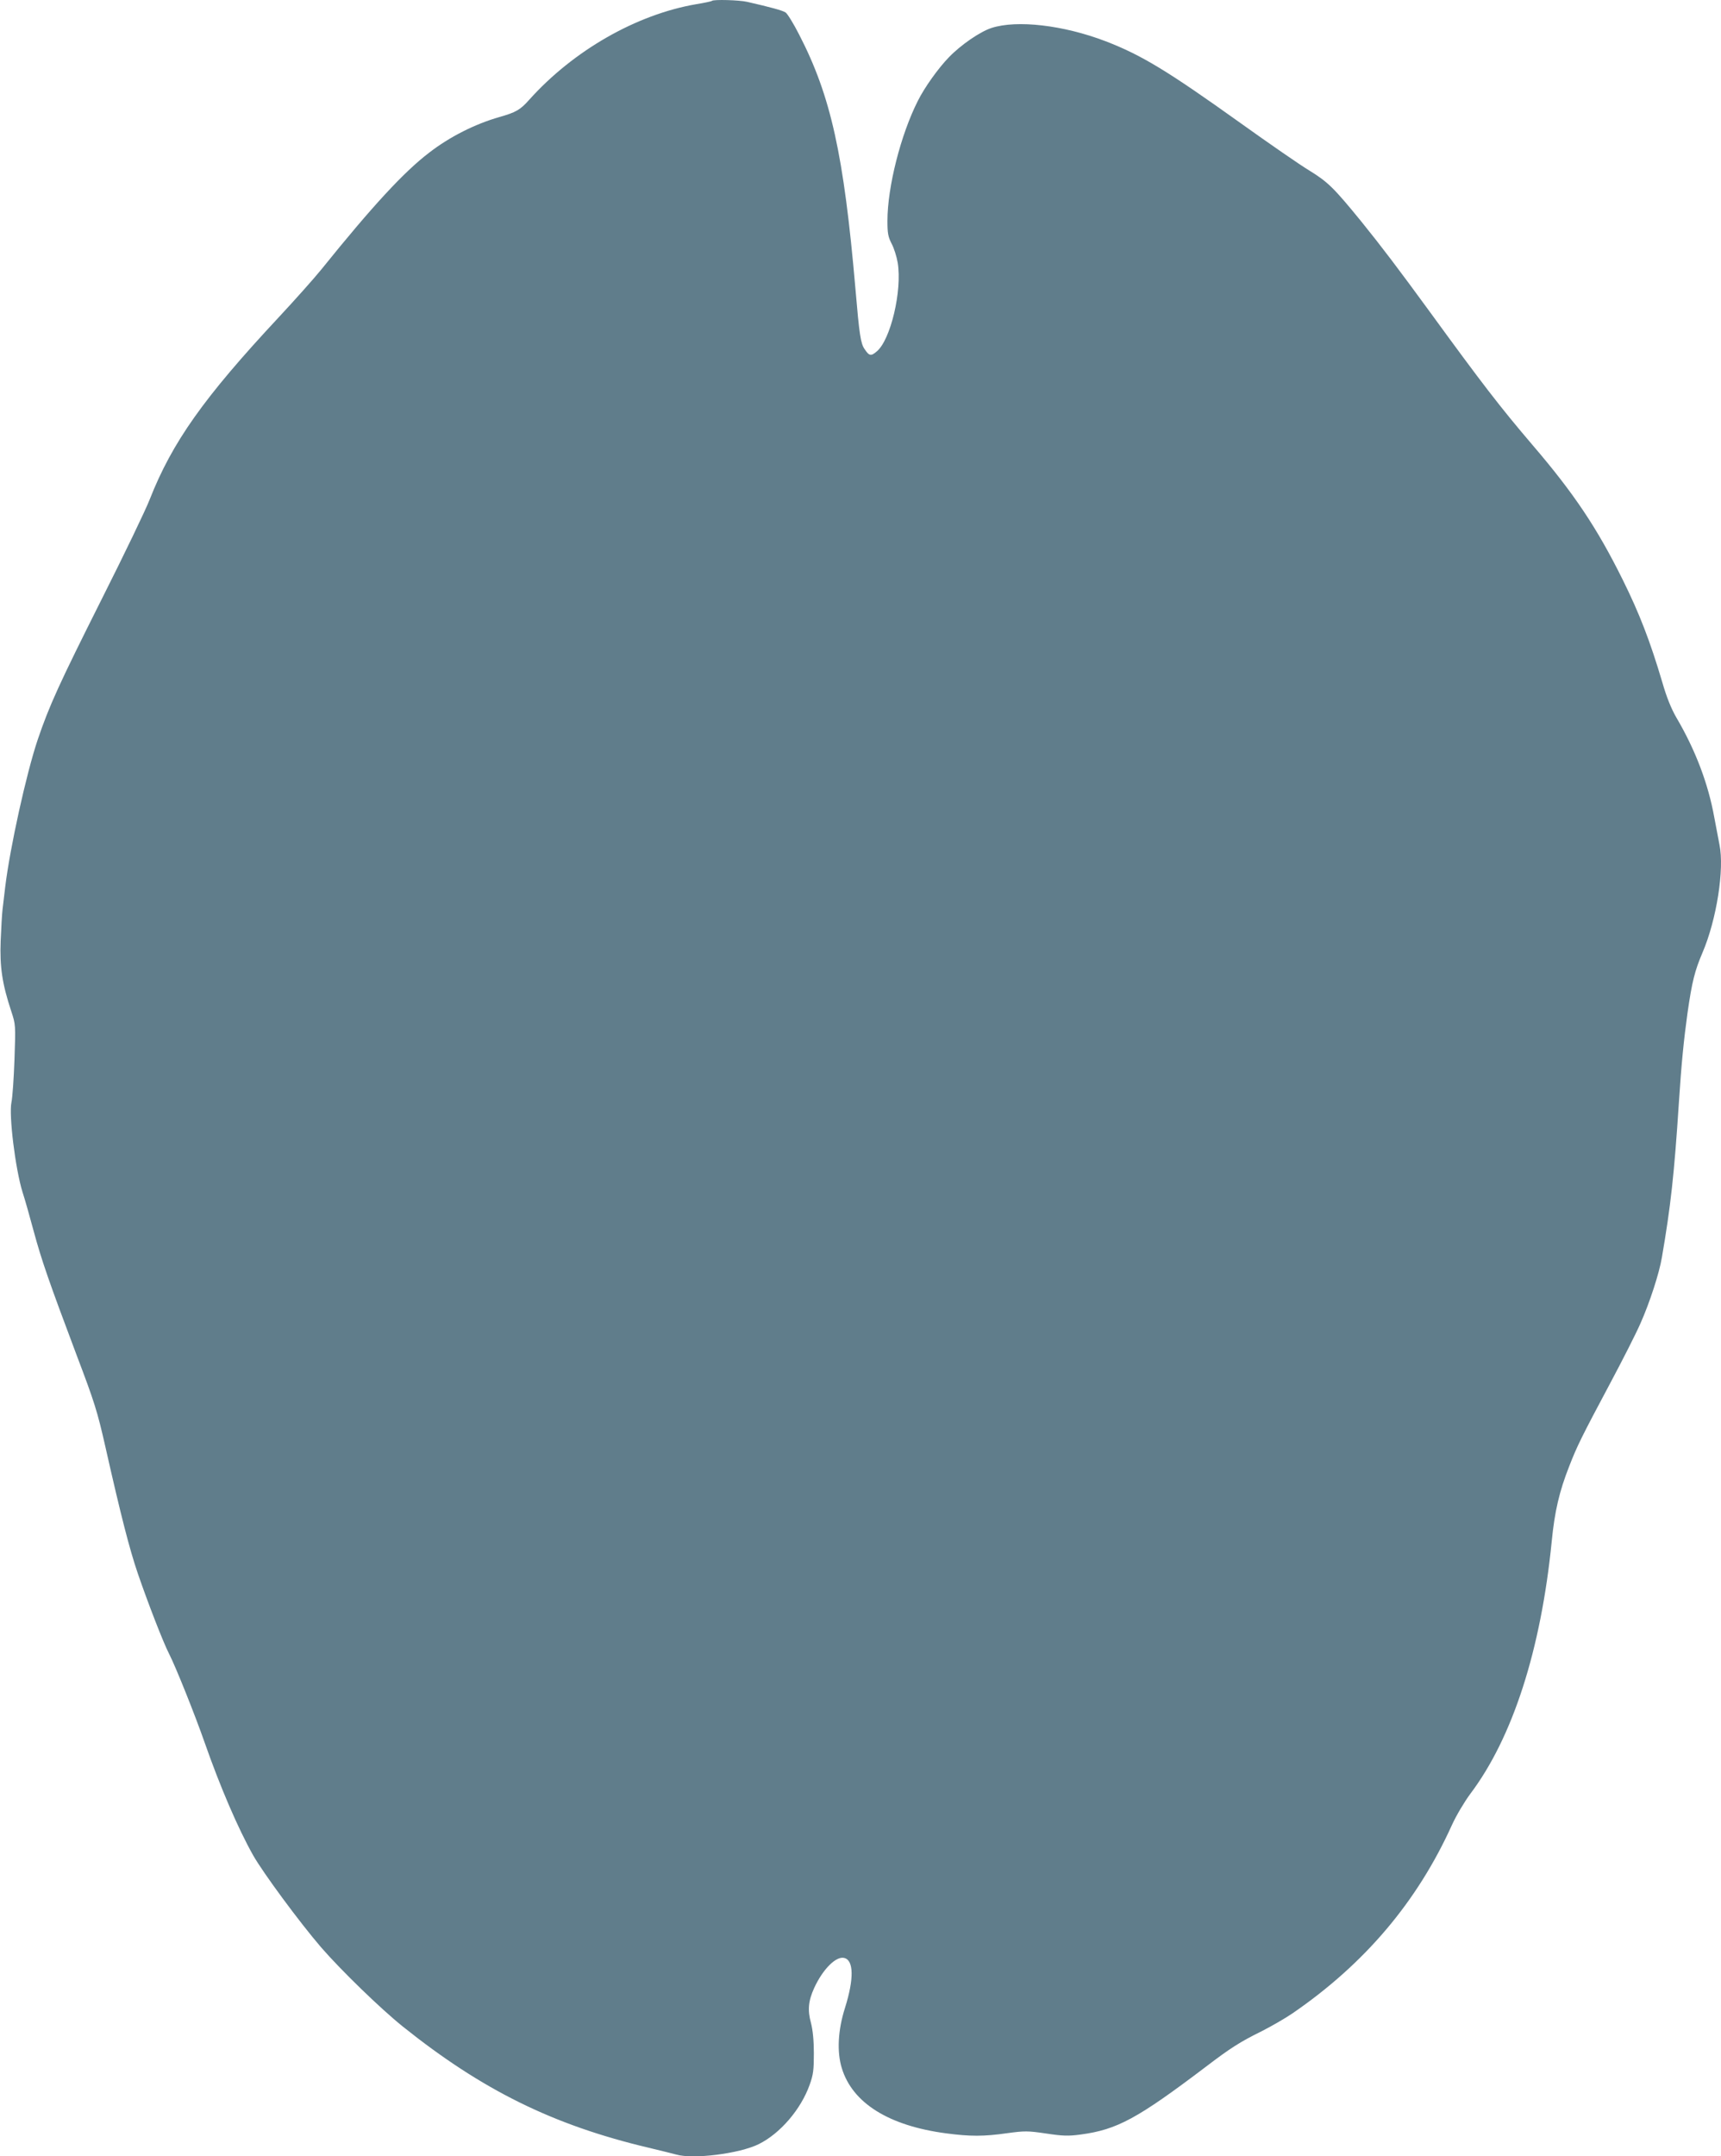 <?xml version="1.0" standalone="no"?>
<!DOCTYPE svg PUBLIC "-//W3C//DTD SVG 20010904//EN"
 "http://www.w3.org/TR/2001/REC-SVG-20010904/DTD/svg10.dtd">
<svg version="1.0" xmlns="http://www.w3.org/2000/svg"
 width="1022pt" height="1280pt" viewBox="0 0 1022 1280"
 preserveAspectRatio="xMidYMid meet">
<g transform="translate(0,1280) scale(0.1,-0.1)"
fill="#607d8b" stroke="none">
<path d="M4228 12795 c-2 -3 -45 -12 -94 -20 -355 -61 -729 -275 -991 -567
-53 -60 -79 -75 -178 -103 -143 -41 -293 -116 -416 -211 -151 -115 -338 -318
-641 -694 -43 -53 -157 -181 -254 -285 -445 -477 -631 -740 -765 -1080 -23
-60 -151 -326 -284 -590 -255 -508 -312 -633 -381 -836 -68 -202 -165 -643
-193 -874 -6 -49 -13 -110 -16 -135 -3 -25 -8 -108 -11 -186 -6 -154 9 -255
63 -418 26 -79 26 -81 19 -285 -4 -113 -12 -228 -18 -255 -16 -77 23 -395 66
-534 14 -42 43 -146 66 -231 47 -173 88 -292 255 -736 106 -279 123 -333 171
-545 92 -408 143 -607 193 -753 59 -172 150 -407 185 -475 40 -78 154 -363
212 -529 91 -260 197 -507 287 -667 59 -104 275 -397 404 -547 120 -138 352
-363 485 -470 471 -377 892 -585 1458 -719 74 -18 149 -36 166 -41 100 -29
375 5 490 62 127 63 250 206 302 352 22 61 25 89 25 187 0 77 -6 136 -17 180
-21 76 -16 131 19 208 51 111 130 191 179 178 56 -14 58 -124 4 -296 -42 -132
-49 -261 -19 -358 63 -207 279 -342 619 -387 144 -19 224 -19 364 1 104 14
121 14 230 -2 100 -15 132 -16 206 -6 216 29 336 94 744 403 143 109 202 147
330 210 57 29 139 76 183 106 430 295 741 663 947 1118 26 57 73 136 109 185
252 334 420 856 484 1501 17 175 45 296 104 445 47 121 73 173 244 494 72 135
153 294 179 354 54 121 112 299 127 391 52 302 73 489 101 920 15 231 29 371
51 530 27 188 43 251 89 359 84 196 131 497 101 641 -5 28 -19 101 -31 163
-36 200 -112 400 -225 592 -30 52 -58 120 -84 211 -72 243 -135 406 -234 606
-153 309 -291 515 -537 802 -192 225 -299 364 -610 791 -184 252 -287 388
-406 535 -163 200 -198 234 -306 301 -57 34 -243 163 -415 286 -428 306 -584
401 -797 483 -251 96 -527 128 -678 79 -68 -22 -183 -101 -254 -175 -62 -64
-143 -177 -183 -257 -102 -201 -181 -512 -181 -714 0 -73 4 -94 25 -135 14
-26 30 -77 36 -113 27 -166 -42 -457 -124 -526 -35 -30 -45 -28 -73 14 -23 33
-31 86 -54 357 -69 797 -146 1145 -334 1509 -33 65 -70 125 -81 132 -18 12
-88 31 -228 63 -47 11 -199 15 -209 6z"/>
</g>
</svg>
